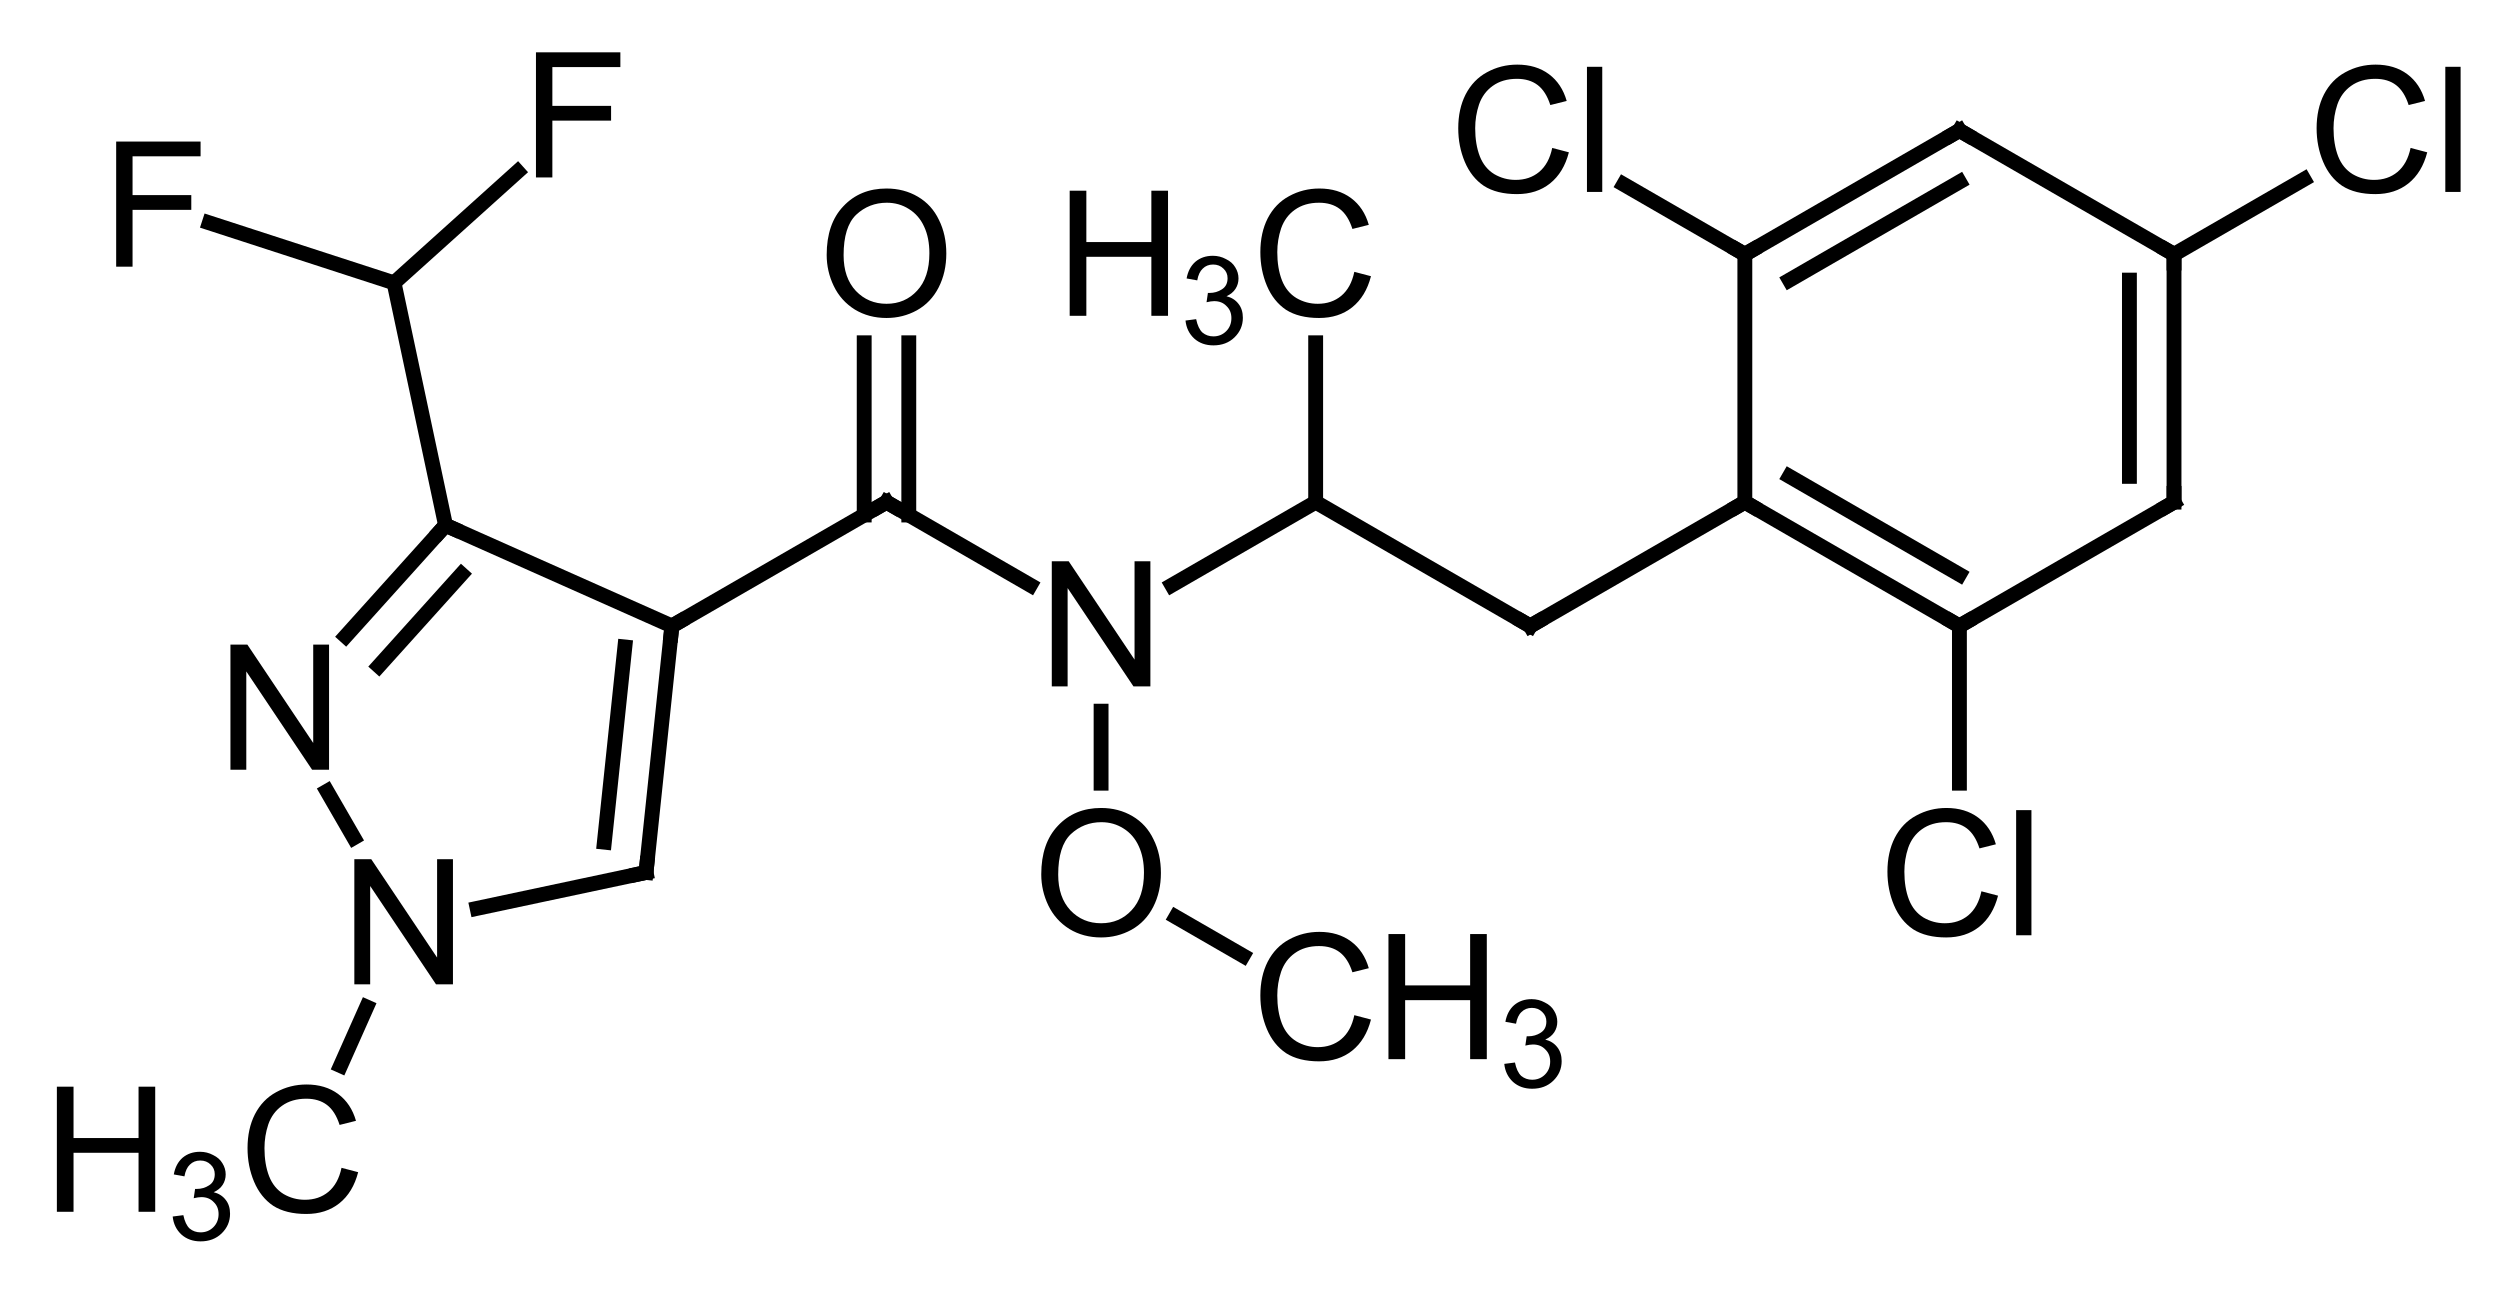 <?xml version="1.0"?>
<!DOCTYPE svg PUBLIC '-//W3C//DTD SVG 1.0//EN'
          'http://www.w3.org/TR/2001/REC-SVG-20010904/DTD/svg10.dtd'>
<svg style="fill-opacity:1; color-rendering:auto; color-interpolation:auto; text-rendering:auto; stroke:black; stroke-linecap:square; stroke-miterlimit:10; shape-rendering:auto; stroke-opacity:1; fill:black; stroke-dasharray:none; font-weight:normal; stroke-width:1; font-family:'Dialog'; font-style:normal; stroke-linejoin:miter; font-size:12px; stroke-dashoffset:0; image-rendering:auto;" xmlns="http://www.w3.org/2000/svg" width="143" viewBox="0 0 143.0 74.0" xmlns:xlink="http://www.w3.org/1999/xlink" height="74"
><!--Generated in ChemDoodle 12.8.2: PD94bWwgdmVyc2lvbj0iMS4wIiBlbmNvZGluZz0iVVRGLTgiIHN0YW5kYWxvbmU9Im5vIj8+DQo8ZCBmPSJzOmljeG1sIiBpZD0iMSIgbXY9InM6My4zLjAiIHA9InM6Q2hlbURvb2RsZSIgcGM9Imk6MSIgcHI9Imk6MSIgdj0iczoxMi44LjIiPg0KICAgIDxwIGIxMD0iYjp0cnVlIiBiMTA1PSJiOnRydWUiIGIxMDY9ImI6ZmFsc2UiIGIxMDc9ImI6ZmFsc2UiIGIxMDk9ImI6ZmFsc2UiIGIxMTA9ImI6ZmFsc2UiIGIxMTE9ImI6dHJ1ZSIgYjExMj0iYjp0cnVlIiBiMTE0PSJiOnRydWUiIGIxMTU9ImI6ZmFsc2UiIGIxMTY9ImI6dHJ1ZSIgYjExOD0iYjp0cnVlIiBiMTIxPSJiOnRydWUiIGIxMjk9ImI6ZmFsc2UiIGIxMzE9ImI6ZmFsc2UiIGIxMzI9ImI6ZmFsc2UiIGIxMzM9ImI6dHJ1ZSIgYjE0NT0iYjpmYWxzZSIgYjE0Nj0iYjp0cnVlIiBiMTQ3PSJiOmZhbHNlIiBiMTUyPSJiOmZhbHNlIiBiMTU1PSJiOnRydWUiIGIxNjY9ImI6dHJ1ZSIgYjE2Nz0iYjp0cnVlIiBiMTcwPSJiOmZhbHNlIiBiMTcxPSJiOnRydWUiIGIxNzM9ImI6dHJ1ZSIgYjE3OT0iYjp0cnVlIiBiMjAxPSJiOmZhbHNlIiBiMjE2PSJiOnRydWUiIGIyMjY9ImI6dHJ1ZSIgYjIyNz0iYjpmYWxzZSIgYjIzPSJiOnRydWUiIGIyND0iYjp0cnVlIiBiMjQ1PSJiOnRydWUiIGIyNDY9ImI6dHJ1ZSIgYjI0Nz0iYjpmYWxzZSIgYjI0OD0iYjpmYWxzZSIgYjI1NT0iYjpmYWxzZSIgYjI1Nj0iYjp0cnVlIiBiMzA5PSJiOmZhbHNlIiBiMzEwPSJiOmZhbHNlIiBiMzExPSJiOmZhbHNlIiBiMzU9ImI6ZmFsc2UiIGI0MD0iYjpmYWxzZSIgYjQyPSJiOmZhbHNlIiBiOTA9ImI6ZmFsc2UiIGI5Mz0iYjp0cnVlIiBjMTA9ImM6MTI4LDEyOCwxMjgiIGMxMT0iYzoxMjgsMCwwIiBjMTI9ImM6MCwwLDAiIGMxND0iYzoxMjgsMTI4LDEyOCIgYzE5PSJjOjAsMCwwIiBjMj0iYzowLDAsMCIgYzM9ImM6MCwwLDAiIGM0PSJjOjEyOCwxMjgsMTI4IiBjNT0iYzoyNTUsMjU1LDI1NSIgYzY9ImM6MCwwLDAiIGM3PSJjOjI1NSwyNTUsMjU1IiBjOD0iYzowLDAsMCIgYzk9ImM6MCwwLDAiIGYxPSJmOjIwLjAiIGYxMD0iZjoxMC4wIiBmMTE9ImY6MC41MjM1OTg4IiBmMTI9ImY6NS4wIiBmMTM9ImY6My4wIiBmMTQ9ImY6MS4yIiBmMTU9ImY6MC4wIiBmMTY9ImY6Ni4wIiBmMTc9ImY6Mi4wIiBmMTg9ImY6NC4wIiBmMTk9ImY6MC4xMDQ3MTk3NiIgZjI9ImY6MS4wIiBmMjE9ImY6Mi4wIiBmMjI9ImY6My4wIiBmMjM9ImY6MC4wIiBmMjQ9ImY6MTAuMCIgZjI1PSJmOjEuMCIgZjI4PSJmOjEuMCIgZjI5PSJmOjEuMCIgZjM9ImY6MC41IiBmMzA9ImY6MC4zIiBmMzE9ImY6MC4zIiBmMzI9ImY6MC4zIiBmMzM9ImY6MC4zIiBmMzQ9ImY6Ni4wIiBmMzU9ImY6NS40OTc3ODc1IiBmMzY9ImY6MC43IiBmMzc9ImY6MS4wIiBmMzg9ImY6My4wIiBmMzk9ImY6MS4yIiBmND0iZjo1LjAiIGY0MD0iZjowLjAiIGY0MT0iZjoxLjAiIGY0Mj0iZjoxMC4wIiBmNDM9ImY6MTAuMCIgZjQ0PSJmOjAuNTIzNTk4OCIgZjQ1PSJmOjUuMCIgZjQ2PSJmOjEuMCIgZjQ3PSJmOjMuMCIgZjQ4PSJmOjEuMiIgZjQ5PSJmOjAuMCIgZjU9ImY6MC4xNSIgZjUxPSJmOjIwLjAiIGY1Mj0iZjo1LjAiIGY1Mz0iZjoxNS4wIiBmNTQ9ImY6MC4zIiBmNTU9ImY6MS4wIiBmNTY9ImY6MC41IiBmNTc9ImY6MS4wIiBmNTg9ImY6NS4wIiBmNTk9ImY6NC4wIiBmNj0iZjoxLjA0NzE5NzYiIGY2MT0iZjoyLjAiIGY2Mj0iZjoxMC4wIiBmNjM9ImY6MS4wIiBmNjU9ImY6NS4wIiBmNjY9ImY6NC4wIiBmNjc9ImY6MjAuMCIgZjY4PSJmOjAuNCIgZjY5PSJmOjMuMCIgZjc9ImY6MS41IiBmNzA9ImY6MTIuMCIgZjcxPSJmOjEwLjAiIGY3Mj0iZjowLjMiIGY5PSJmOjAuNyIgaTE2PSJpOjAiIGkxNz0iaTowIiBpMj0iaTo3OTIiIGkyMj0iaToyIiBpMjY9Imk6MSIgaTM9Imk6NjEyIiBpMzM9Imk6MCIgaTM3PSJpOjAiIGk0PSJpOjM2IiBpNDA9Imk6MSIgaTQzPSJpOjEiIGk0ND0iaTowIiBpNDU9Imk6MCIgaTU9Imk6MzYiIGk2PSJpOjM2IiBpNz0iaTozNiIgaTg9Imk6NiIgaWQ9IjIiIHMyMD0iczpCYXNpYyIgczIyPSJzOkFuZ3N0cm9tIiB0MT0idDpBcmlhbCwwLDE0IiB0Mj0idDpUaW1lcyBOZXcgUm9tYW4sMCwxMiIgdDM9InQ6QXJpYWwsMSwxMCIvPg0KICAgIDxhbiBhPSJzOm51bGwiIGNpPSJzOm51bGwiIGNuPSJzOm51bGwiIGNzPSJzOm51bGwiIGQ9InM6bnVsbCIgaWQ9IjMiIGs9InM6bnVsbCIgdD0iczpudWxsIi8+DQogICAgPGN0IGlkPSI0Ii8+DQogICAgPGZ0IGlkPSI1Ij4NCiAgICAgICAgPF9mIHZhbHVlPSJBcmlhbCIvPg0KICAgIDwvZnQ+DQogICAgPGEgYXQyPSJiOmZhbHNlIiBhdDM9ImQ6MC4wIiBhdDQ9Imk6MCIgY28xPSJiOmZhbHNlIiBmMjE9ImY6MS40MTczMTI2IiBpZD0iNiIgbD0iczpPIiBwPSJwMzoxMjMuOTgxOTk1LDI3Ny45ODE3NSwwLjAiIHQxPSJ0OkFyaWFsLDAsMTAiLz4NCiAgICA8YSBhdDI9ImI6ZmFsc2UiIGF0Mz0iZDowLjAiIGF0ND0iaTowIiBjbzE9ImI6ZmFsc2UiIGYyMT0iZjoxLjQxNzMxMjYiIGlkPSI3IiBsPSJzOkNIMyIgcD0icDM6MTM2LjI1NjM1LDI4NS4wNjgzNiwwLjAiIHQxPSJ0OkFyaWFsLDAsMTAiLz4NCiAgICA8YSBhdDI9ImI6ZmFsc2UiIGF0Mz0iZDowLjAiIGF0ND0iaTowIiBjbzE9ImI6ZmFsc2UiIGYyMT0iZjoxLjQxNzMxMjYiIGlkPSI4IiBsPSJzOk4iIHA9InAzOjEyMy45ODE5OTUsMjYzLjgwODUzLDAuMCIgdDE9InQ6QXJpYWwsMCwxMCIvPg0KICAgIDxhIGF0Mj0iYjpmYWxzZSIgYXQzPSJkOjAuMCIgYXQ0PSJpOjAiIGNvMT0iYjpmYWxzZSIgZjIxPSJmOjEuNDE3MzEyNiIgaWQ9IjkiIGw9InM6QyIgcD0icDM6MTExLjcwNzY0LDI1Ni43MjE5MiwwLjAiIHQxPSJ0OkFyaWFsLDAsMTAiLz4NCiAgICA8YSBhdDI9ImI6ZmFsc2UiIGF0Mz0iZDowLjAiIGF0ND0iaTowIiBjbzE9ImI6ZmFsc2UiIGYyMT0iZjoxLjQxNzMxMjYiIGlkPSIxMCIgbD0iczpDIiBwPSJwMzoxMzYuMjU2MzUsMjU2LjcyMTkyLDAuMCIgdDE9InQ6QXJpYWwsMCwxMCIvPg0KICAgIDxhIGF0Mj0iYjpmYWxzZSIgYXQzPSJkOjAuMCIgYXQ0PSJpOjAiIGNvMT0iYjpmYWxzZSIgZjIxPSJmOjEuNDE3MzEyNiIgaWQ9IjExIiBsPSJzOkMiIHA9InAzOjk5LjQzMzI2LDI2My44MDg1MywwLjAiIHQxPSJ0OkFyaWFsLDAsMTAiLz4NCiAgICA8YSBhdDI9ImI6ZmFsc2UiIGF0Mz0iZDowLjAiIGF0ND0iaTowIiBjbzE9ImI6ZmFsc2UiIGYyMT0iZjoxLjQxNzMxMjYiIGlkPSIxMiIgbD0iczpPIiBwPSJwMzoxMTEuNzA3NjQsMjQyLjU0ODcsMC4wIiB0MT0idDpBcmlhbCwwLDEwIi8+DQogICAgPGEgYXQyPSJiOmZhbHNlIiBhdDM9ImQ6MC4wIiBhdDQ9Imk6NCIgY28xPSJiOmZhbHNlIiBmMjE9ImY6MS40MTczMTI2IiBpZD0iMTMiIGw9InM6Q0gzIiBwPSJwMzoxMzYuMjU2MzUsMjQyLjU0ODcsMC4wIiB0MT0idDpBcmlhbCwwLDEwIi8+DQogICAgPGEgYXQyPSJiOmZhbHNlIiBhdDM9ImQ6MC4wIiBhdDQ9Imk6MCIgY28xPSJiOmZhbHNlIiBmMjE9ImY6MS40MTczMTI2IiBpZD0iMTQiIGw9InM6QyIgcD0icDM6MTQ4LjUzMDczLDI2My44MDg1MywwLjAiIHQxPSJ0OkFyaWFsLDAsMTAiLz4NCiAgICA8YSBhdDI9ImI6ZmFsc2UiIGF0Mz0iZDowLjAiIGF0ND0iaTowIiBjbzE9ImI6ZmFsc2UiIGYyMT0iZjoxLjQxNzMxMjYiIGlkPSIxNSIgbD0iczpDIiBwPSJwMzo4Ni40ODUzNSwyNTguMDQzNzYsMC4wIiB0MT0idDpBcmlhbCwwLDEwIi8+DQogICAgPGEgYXQyPSJiOmZhbHNlIiBhdDM9ImQ6MC4wIiBhdDQ9Imk6MCIgY28xPSJiOmZhbHNlIiBmMjE9ImY6MS40MTczMTI2IiBpZD0iMTYiIGw9InM6QyIgcD0icDM6OTcuOTUxNzUsMjc3LjkwNDEsMC4wIiB0MT0idDpBcmlhbCwwLDEwIi8+DQogICAgPGEgYXQyPSJiOmZhbHNlIiBhdDM9ImQ6MC4wIiBhdDQ9Imk6MCIgY28xPSJiOmZhbHNlIiBmMjE9ImY6MS40MTczMTI2IiBpZD0iMTciIGw9InM6QyIgcD0icDM6MTYwLjgwNTExLDI1Ni43MjE5MiwwLjAiIHQxPSJ0OkFyaWFsLDAsMTAiLz4NCiAgICA8YSBhdDI9ImI6ZmFsc2UiIGF0Mz0iZDowLjAiIGF0ND0iaTowIiBjbzE9ImI6ZmFsc2UiIGYyMT0iZjoxLjQxNzMxMjYiIGlkPSIxOCIgbD0iczpDIiBwPSJwMzo4My41Mzg1NzQsMjQ0LjE4MDI3LDAuMCIgdDE9InQ6QXJpYWwsMCwxMCIvPg0KICAgIDxhIGF0Mj0iYjpmYWxzZSIgYXQzPSJkOjAuMCIgYXQ0PSJpOjAiIGNvMT0iYjpmYWxzZSIgZjIxPSJmOjEuNDE3MzEyNiIgaWQ9IjE5IiBsPSJzOk4iIHA9InAzOjc3LjAwMTYzLDI2OC41NzY1NCwwLjAiIHQxPSJ0OkFyaWFsLDAsMTAiLz4NCiAgICA8YSBhdDI9ImI6ZmFsc2UiIGF0Mz0iZDowLjAiIGF0ND0iaTowIiBjbzE9ImI6ZmFsc2UiIGYyMT0iZjoxLjQxNzMxMjYiIGlkPSIyMCIgbD0iczpOIiBwPSJwMzo4NC4wODgyNiwyODAuODUwOSwwLjAiIHQxPSJ0OkFyaWFsLDAsMTAiLz4NCiAgICA8YSBhdDI9ImI6ZmFsc2UiIGF0Mz0iZDowLjAiIGF0ND0iaTowIiBjbzE9ImI6ZmFsc2UiIGYyMT0iZjoxLjQxNzMxMjYiIGlkPSIyMSIgbD0iczpDIiBwPSJwMzoxNzMuMDc5NDcsMjYzLjgwODUzLDAuMCIgdDE9InQ6QXJpYWwsMCwxMCIvPg0KICAgIDxhIGF0Mj0iYjpmYWxzZSIgYXQzPSJkOjAuMCIgYXQ0PSJpOjAiIGNvMT0iYjpmYWxzZSIgZjIxPSJmOjEuNDE3MzEyNiIgaWQ9IjIyIiBsPSJzOkMiIHA9InAzOjE2MC44MDUxMSwyNDIuNTQ4NywwLjAiIHQxPSJ0OkFyaWFsLDAsMTAiLz4NCiAgICA8YSBhdDI9ImI6ZmFsc2UiIGF0Mz0iZDowLjAiIGF0ND0iaTowIiBjbzE9ImI6ZmFsc2UiIGYyMT0iZjoxLjQxNzMxMjYiIGlkPSIyMyIgbD0iczpGIiBwPSJwMzo3MC4wNTkwNywyMzkuODAwNSwwLjAiIHQxPSJ0OkFyaWFsLDAsMTAiLz4NCiAgICA8YSBhdDI9ImI6ZmFsc2UiIGF0Mz0iZDowLjAiIGF0ND0iaTowIiBjbzE9ImI6ZmFsc2UiIGYyMT0iZjoxLjQxNzMxMjYiIGlkPSIyNCIgbD0iczpGIiBwPSJwMzo5NC4wNzEzNSwyMzQuNjk2NTMsMC4wIiB0MT0idDpBcmlhbCwwLDEwIi8+DQogICAgPGEgYXQyPSJiOmZhbHNlIiBhdDM9ImQ6MC4wIiBhdDQ9Imk6MCIgY28xPSJiOmZhbHNlIiBmMjE9ImY6MS40MTczMTI2IiBpZD0iMjUiIGw9InM6Q0gzIiBwPSJwMzo3OC4zMjM0NywyOTMuNzk4NzcsMC4wIiB0MT0idDpBcmlhbCwwLDEwIi8+DQogICAgPGEgYXQyPSJiOmZhbHNlIiBhdDM9ImQ6MC4wIiBhdDQ9Imk6MCIgY28xPSJiOmZhbHNlIiBmMjE9ImY6MS40MTczMTI2IiBpZD0iMjYiIGw9InM6QyIgcD0icDM6MTg1LjM1MzgyLDI1Ni43MjE5MiwwLjAiIHQxPSJ0OkFyaWFsLDAsMTAiLz4NCiAgICA8YSBhdDI9ImI6ZmFsc2UiIGF0Mz0iZDowLjAiIGF0ND0iaTowIiBjbzE9ImI6ZmFsc2UiIGYyMT0iZjoxLjQxNzMxMjYiIGlkPSIyNyIgbD0iczpDbCIgcD0icDM6MTczLjA3OTQ3LDI3Ny45ODE3NSwwLjAiIHQxPSJ0OkFyaWFsLDAsMTAiLz4NCiAgICA8YSBhdDI9ImI6ZmFsc2UiIGF0Mz0iZDowLjAiIGF0ND0iaTowIiBjbzE9ImI6ZmFsc2UiIGYyMT0iZjoxLjQxNzMxMjYiIGlkPSIyOCIgbD0iczpDIiBwPSJwMzoxNzMuMDc5NDcsMjM1LjQ2MjEsMC4wIiB0MT0idDpBcmlhbCwwLDEwIi8+DQogICAgPGEgYXQyPSJiOmZhbHNlIiBhdDM9ImQ6MC4wIiBhdDQ9Imk6MCIgY28xPSJiOmZhbHNlIiBmMjE9ImY6MS40MTczMTI2IiBpZD0iMjkiIGw9InM6Q2wiIHA9InAzOjE0OC41MzA3MywyMzUuNDYyMSwwLjAiIHQxPSJ0OkFyaWFsLDAsMTAiLz4NCiAgICA8YSBhdDI9ImI6ZmFsc2UiIGF0Mz0iZDowLjAiIGF0ND0iaTowIiBjbzE9ImI6ZmFsc2UiIGYyMT0iZjoxLjQxNzMxMjYiIGlkPSIzMCIgbD0iczpDIiBwPSJwMzoxODUuMzUzODIsMjQyLjU0ODcsMC4wIiB0MT0idDpBcmlhbCwwLDEwIi8+DQogICAgPGEgYXQyPSJiOmZhbHNlIiBhdDM9ImQ6MC4wIiBhdDQ9Imk6MCIgY28xPSJiOmZhbHNlIiBmMjE9ImY6MS40MTczMTI2IiBpZD0iMzEiIGw9InM6Q2wiIHA9InAzOjE5Ny42MjgxNywyMzUuNDYyMSwwLjAiIHQxPSJ0OkFyaWFsLDAsMTAiLz4NCiAgICA8YiBhMT0iaTo2IiBhMj0iaTo3IiBiMjQ9ImI6ZmFsc2UiIGJvMj0iYjpmYWxzZSIgYm8zPSJpOjIiIGNvMT0iYjpmYWxzZSIgZjEyPSJmOjIuMjY3NzE1NSIgZjEzPSJmOjEuOTg0MjM3NyIgZjE0PSJmOjEuMCIgZjE2PSJmOjMuNDAxNTczMiIgZjI9ImY6MC44NTAzODc2IiBmMjI9ImY6MS40MTczMTI2IiBmNT0iZjowLjE4IiBmNTg9ImY6Mi4yNjc3MTU1IiBpZD0iMzIiIHQ9InM6U2luZ2xlIiB0MT0idDpBcmlhbCwwLDEwIiB6bz0iczoxNyIvPg0KICAgIDxiIGExPSJpOjgiIGEyPSJpOjYiIGIyND0iYjpmYWxzZSIgYm8yPSJiOmZhbHNlIiBibzM9Imk6MiIgY28xPSJiOmZhbHNlIiBmMTI9ImY6Mi4yNjc3MTU1IiBmMTM9ImY6MS45ODQyMzc3IiBmMTQ9ImY6MS4wIiBmMTY9ImY6My40MDE1NzMyIiBmMj0iZjowLjg1MDM4NzYiIGYyMj0iZjoxLjQxNzMxMjYiIGY1PSJmOjAuMTgiIGY1OD0iZjoyLjI2NzcxNTUiIGlkPSIzMyIgdD0iczpTaW5nbGUiIHQxPSJ0OkFyaWFsLDAsMTAiIHpvPSJzOjAiLz4NCiAgICA8YiBhMT0iaTo5IiBhMj0iaTo4IiBiMjQ9ImI6ZmFsc2UiIGJvMj0iYjpmYWxzZSIgYm8zPSJpOjIiIGNvMT0iYjpmYWxzZSIgZjEyPSJmOjIuMjY3NzE1NSIgZjEzPSJmOjEuOTg0MjM3NyIgZjE0PSJmOjEuMCIgZjE2PSJmOjMuNDAxNTczMiIgZjI9ImY6MC44NTAzODc2IiBmMjI9ImY6MS40MTczMTI2IiBmNT0iZjowLjE4IiBmNTg9ImY6Mi4yNjc3MTU1IiBpZD0iMzQiIHQ9InM6U2luZ2xlIiB0MT0idDpBcmlhbCwwLDEwIiB6bz0iczoxNSIvPg0KICAgIDxiIGExPSJpOjgiIGEyPSJpOjEwIiBiMjQ9ImI6ZmFsc2UiIGJvMj0iYjpmYWxzZSIgYm8zPSJpOjIiIGNvMT0iYjpmYWxzZSIgZjEyPSJmOjIuMjY3NzE1NSIgZjEzPSJmOjEuOTg0MjM3NyIgZjE0PSJmOjEuMCIgZjE2PSJmOjMuNDAxNTczMiIgZjI9ImY6MC44NTAzODc2IiBmMjI9ImY6MS40MTczMTI2IiBmNT0iZjowLjE4IiBmNTg9ImY6Mi4yNjc3MTU1IiBpZD0iMzUiIHQ9InM6U2luZ2xlIiB0MT0idDpBcmlhbCwwLDEwIiB6bz0iczoxIi8+DQogICAgPGIgYTE9Imk6MTEiIGEyPSJpOjkiIGIyND0iYjpmYWxzZSIgYm8yPSJiOmZhbHNlIiBibzM9Imk6MiIgY28xPSJiOmZhbHNlIiBmMTI9ImY6Mi4yNjc3MTU1IiBmMTM9ImY6MS45ODQyMzc3IiBmMTQ9ImY6MS4wIiBmMTY9ImY6My40MDE1NzMyIiBmMj0iZjowLjg1MDM4NzYiIGYyMj0iZjoxLjQxNzMxMjYiIGY1PSJmOjAuMTgiIGY1OD0iZjoyLjI2NzcxNTUiIGlkPSIzNiIgdD0iczpTaW5nbGUiIHQxPSJ0OkFyaWFsLDAsMTAiIHpvPSJzOjE0Ii8+DQogICAgPGIgYTE9Imk6OSIgYTI9Imk6MTIiIGIyND0iYjpmYWxzZSIgYm8yPSJiOmZhbHNlIiBibzM9Imk6MiIgY28xPSJiOmZhbHNlIiBmMTI9ImY6Mi4yNjc3MTU1IiBmMTM9ImY6MS45ODQyMzc3IiBmMTQ9ImY6MS4wIiBmMTY9ImY6My40MDE1NzMyIiBmMj0iZjowLjg1MDM4NzYiIGYyMj0iZjoxLjQxNzMxMjYiIGY1PSJmOjAuMTgiIGY1OD0iZjoyLjI2NzcxNTUiIGlkPSIzNyIgdD0iczpEb3VibGUiIHQxPSJ0OkFyaWFsLDAsMTAiIHpvPSJzOjE2Ii8+DQogICAgPGIgYTE9Imk6MTAiIGEyPSJpOjEzIiBiMjQ9ImI6ZmFsc2UiIGJvMj0iYjpmYWxzZSIgYm8zPSJpOjIiIGNvMT0iYjpmYWxzZSIgZjEyPSJmOjIuMjY3NzE1NSIgZjEzPSJmOjEuOTg0MjM3NyIgZjE0PSJmOjEuMCIgZjE2PSJmOjMuNDAxNTczMiIgZjI9ImY6MC44NTAzODc2IiBmMjI9ImY6MS40MTczMTI2IiBmNT0iZjowLjE4IiBmNTg9ImY6Mi4yNjc3MTU1IiBpZD0iMzgiIHQ9InM6U2luZ2xlIiB0MT0idDpBcmlhbCwwLDEwIiB6bz0iczoyIi8+DQogICAgPGIgYTE9Imk6MTAiIGEyPSJpOjE0IiBiMjQ9ImI6ZmFsc2UiIGJvMj0iYjpmYWxzZSIgYm8zPSJpOjIiIGNvMT0iYjpmYWxzZSIgZjEyPSJmOjIuMjY3NzE1NSIgZjEzPSJmOjEuOTg0MjM3NyIgZjE0PSJmOjEuMCIgZjE2PSJmOjMuNDAxNTczMiIgZjI9ImY6MC44NTAzODc2IiBmMjI9ImY6MS40MTczMTI2IiBmNT0iZjowLjE4IiBmNTg9ImY6Mi4yNjc3MTU1IiBpZD0iMzkiIHQ9InM6U2luZ2xlIiB0MT0idDpBcmlhbCwwLDEwIiB6bz0iczoxMyIvPg0KICAgIDxiIGExPSJpOjExIiBhMj0iaToxNSIgYjI0PSJiOmZhbHNlIiBibzI9ImI6ZmFsc2UiIGJvMz0iaToyIiBjbzE9ImI6ZmFsc2UiIGYxMj0iZjoyLjI2NzcxNTUiIGYxMz0iZjoxLjk4NDIzNzciIGYxND0iZjoxLjAiIGYxNj0iZjozLjQwMTU3MzIiIGYyPSJmOjAuODUwMzg3NiIgZjIyPSJmOjEuNDE3MzEyNiIgZjU9ImY6MC4xOCIgZjU4PSJmOjIuMjY3NzE1NSIgaWQ9IjQwIiB0PSJzOlNpbmdsZSIgdDE9InQ6QXJpYWwsMCwxMCIgem89InM6MTgiLz4NCiAgICA8YiBhMT0iaToxNiIgYTI9Imk6MTEiIGIyND0iYjpmYWxzZSIgYm8yPSJiOmZhbHNlIiBibzM9Imk6MiIgY28xPSJiOmZhbHNlIiBmMTI9ImY6Mi4yNjc3MTU1IiBmMTM9ImY6MS45ODQyMzc3IiBmMTQ9ImY6MS4wIiBmMTY9ImY6My40MDE1NzMyIiBmMj0iZjowLjg1MDM4NzYiIGYyMj0iZjoxLjQxNzMxMjYiIGY1PSJmOjAuMTgiIGY1OD0iZjoyLjI2NzcxNTUiIGlkPSI0MSIgdD0iczpEb3VibGUiIHQxPSJ0OkFyaWFsLDAsMTAiIHpvPSJzOjIyIi8+DQogICAgPGIgYTE9Imk6MTQiIGEyPSJpOjE3IiBiMjQ9ImI6ZmFsc2UiIGJvMj0iYjpmYWxzZSIgYm8zPSJpOjIiIGNvMT0iYjpmYWxzZSIgZjEyPSJmOjIuMjY3NzE1NSIgZjEzPSJmOjEuOTg0MjM3NyIgZjE0PSJmOjEuMCIgZjE2PSJmOjMuNDAxNTczMiIgZjI9ImY6MC44NTAzODc2IiBmMjI9ImY6MS40MTczMTI2IiBmNT0iZjowLjE4IiBmNTg9ImY6Mi4yNjc3MTU1IiBpZD0iNDIiIHQ9InM6U2luZ2xlIiB0MT0idDpBcmlhbCwwLDEwIiB6bz0iczozIi8+DQogICAgPGIgYTE9Imk6MTUiIGEyPSJpOjE4IiBiMjQ9ImI6ZmFsc2UiIGJvMj0iYjpmYWxzZSIgYm8zPSJpOjIiIGNvMT0iYjpmYWxzZSIgZjEyPSJmOjIuMjY3NzE1NSIgZjEzPSJmOjEuOTg0MjM3NyIgZjE0PSJmOjEuMCIgZjE2PSJmOjMuNDAxNTczMiIgZjI9ImY6MC44NTAzODc2IiBmMjI9ImY6MS40MTczMTI2IiBmNT0iZjowLjE4IiBmNTg9ImY6Mi4yNjc3MTU1IiBpZD0iNDMiIHQ9InM6U2luZ2xlIiB0MT0idDpBcmlhbCwwLDEwIiB6bz0iczoyMyIvPg0KICAgIDxiIGExPSJpOjE1IiBhMj0iaToxOSIgYjI0PSJiOmZhbHNlIiBibzI9ImI6ZmFsc2UiIGJvMz0iaToyIiBjbzE9ImI6ZmFsc2UiIGYxMj0iZjoyLjI2NzcxNTUiIGYxMz0iZjoxLjk4NDIzNzciIGYxND0iZjoxLjAiIGYxNj0iZjozLjQwMTU3MzIiIGYyPSJmOjAuODUwMzg3NiIgZjIyPSJmOjEuNDE3MzEyNiIgZjU9ImY6MC4xOCIgZjU4PSJmOjIuMjY3NzE1NSIgaWQ9IjQ0IiB0PSJzOkRvdWJsZSIgdDE9InQ6QXJpYWwsMCwxMCIgem89InM6MTkiLz4NCiAgICA8YiBhMT0iaToyMCIgYTI9Imk6MTYiIGIyND0iYjpmYWxzZSIgYm8yPSJiOmZhbHNlIiBibzM9Imk6MiIgY28xPSJiOmZhbHNlIiBmMTI9ImY6Mi4yNjc3MTU1IiBmMTM9ImY6MS45ODQyMzc3IiBmMTQ9ImY6MS4wIiBmMTY9ImY6My40MDE1NzMyIiBmMj0iZjowLjg1MDM4NzYiIGYyMj0iZjoxLjQxNzMxMjYiIGY1PSJmOjAuMTgiIGY1OD0iZjoyLjI2NzcxNTUiIGlkPSI0NSIgdD0iczpTaW5nbGUiIHQxPSJ0OkFyaWFsLDAsMTAiIHpvPSJzOjIxIi8+DQogICAgPGIgYTE9Imk6MTciIGEyPSJpOjIxIiBiMjQ9ImI6ZmFsc2UiIGJvMj0iYjpmYWxzZSIgYm8zPSJpOjIiIGNvMT0iYjpmYWxzZSIgZjEyPSJmOjIuMjY3NzE1NSIgZjEzPSJmOjEuOTg0MjM3NyIgZjE0PSJmOjEuMCIgZjE2PSJmOjMuNDAxNTczMiIgZjI9ImY6MC44NTAzODc2IiBmMjI9ImY6MS40MTczMTI2IiBmNT0iZjowLjE4IiBmNTg9ImY6Mi4yNjc3MTU1IiBpZD0iNDYiIHQ9InM6RG91YmxlIiB0MT0idDpBcmlhbCwwLDEwIiB6bz0iczo3Ii8+DQogICAgPGIgYTE9Imk6MTciIGEyPSJpOjIyIiBiMjQ9ImI6ZmFsc2UiIGJvMj0iYjpmYWxzZSIgYm8zPSJpOjIiIGNvMT0iYjpmYWxzZSIgZjEyPSJmOjIuMjY3NzE1NSIgZjEzPSJmOjEuOTg0MjM3NyIgZjE0PSJmOjEuMCIgZjE2PSJmOjMuNDAxNTczMiIgZjI9ImY6MC44NTAzODc2IiBmMjI9ImY6MS40MTczMTI2IiBmNT0iZjowLjE4IiBmNTg9ImY6Mi4yNjc3MTU1IiBpZD0iNDciIHQ9InM6U2luZ2xlIiB0MT0idDpBcmlhbCwwLDEwIiB6bz0iczoxMiIvPg0KICAgIDxiIGExPSJpOjE4IiBhMj0iaToyMyIgYjI0PSJiOmZhbHNlIiBibzI9ImI6ZmFsc2UiIGJvMz0iaToyIiBjbzE9ImI6ZmFsc2UiIGYxMj0iZjoyLjI2NzcxNTUiIGYxMz0iZjoxLjk4NDIzNzciIGYxND0iZjoxLjAiIGYxNj0iZjozLjQwMTU3MzIiIGYyPSJmOjAuODUwMzg3NiIgZjIyPSJmOjEuNDE3MzEyNiIgZjU9ImY6MC4xOCIgZjU4PSJmOjIuMjY3NzE1NSIgaWQ9IjQ4IiB0PSJzOlNpbmdsZSIgdDE9InQ6QXJpYWwsMCwxMCIgem89InM6MjYiLz4NCiAgICA8YiBhMT0iaToxOCIgYTI9Imk6MjQiIGIyND0iYjpmYWxzZSIgYm8yPSJiOmZhbHNlIiBibzM9Imk6MiIgY28xPSJiOmZhbHNlIiBmMTI9ImY6Mi4yNjc3MTU1IiBmMTM9ImY6MS45ODQyMzc3IiBmMTQ9ImY6MS4wIiBmMTY9ImY6My40MDE1NzMyIiBmMj0iZjowLjg1MDM4NzYiIGYyMj0iZjoxLjQxNzMxMjYiIGY1PSJmOjAuMTgiIGY1OD0iZjoyLjI2NzcxNTUiIGlkPSI0OSIgdD0iczpTaW5nbGUiIHQxPSJ0OkFyaWFsLDAsMTAiIHpvPSJzOjI1Ii8+DQogICAgPGIgYTE9Imk6MTkiIGEyPSJpOjIwIiBiMjQ9ImI6ZmFsc2UiIGJvMj0iYjpmYWxzZSIgYm8zPSJpOjIiIGNvMT0iYjpmYWxzZSIgZjEyPSJmOjIuMjY3NzE1NSIgZjEzPSJmOjEuOTg0MjM3NyIgZjE0PSJmOjEuMCIgZjE2PSJmOjMuNDAxNTczMiIgZjI9ImY6MC44NTAzODc2IiBmMjI9ImY6MS40MTczMTI2IiBmNT0iZjowLjE4IiBmNTg9ImY6Mi4yNjc3MTU1IiBpZD0iNTAiIHQ9InM6U2luZ2xlIiB0MT0idDpBcmlhbCwwLDEwIiB6bz0iczoyMCIvPg0KICAgIDxiIGExPSJpOjIwIiBhMj0iaToyNSIgYjI0PSJiOmZhbHNlIiBibzI9ImI6ZmFsc2UiIGJvMz0iaToyIiBjbzE9ImI6ZmFsc2UiIGYxMj0iZjoyLjI2NzcxNTUiIGYxMz0iZjoxLjk4NDIzNzciIGYxND0iZjoxLjAiIGYxNj0iZjozLjQwMTU3MzIiIGYyPSJmOjAuODUwMzg3NiIgZjIyPSJmOjEuNDE3MzEyNiIgZjU9ImY6MC4xOCIgZjU4PSJmOjIuMjY3NzE1NSIgaWQ9IjUxIiB0PSJzOlNpbmdsZSIgdDE9InQ6QXJpYWwsMCwxMCIgem89InM6MjQiLz4NCiAgICA8YiBhMT0iaToyNiIgYTI9Imk6MjEiIGIyND0iYjpmYWxzZSIgYm8yPSJiOmZhbHNlIiBibzM9Imk6MiIgY28xPSJiOmZhbHNlIiBmMTI9ImY6Mi4yNjc3MTU1IiBmMTM9ImY6MS45ODQyMzc3IiBmMTQ9ImY6MS4wIiBmMTY9ImY6My40MDE1NzMyIiBmMj0iZjowLjg1MDM4NzYiIGYyMj0iZjoxLjQxNzMxMjYiIGY1PSJmOjAuMTgiIGY1OD0iZjoyLjI2NzcxNTUiIGlkPSI1MiIgdD0iczpTaW5nbGUiIHQxPSJ0OkFyaWFsLDAsMTAiIHpvPSJzOjgiLz4NCiAgICA8YiBhMT0iaToyMSIgYTI9Imk6MjciIGIyND0iYjpmYWxzZSIgYm8yPSJiOmZhbHNlIiBibzM9Imk6MiIgY28xPSJiOmZhbHNlIiBmMTI9ImY6Mi4yNjc3MTU1IiBmMTM9ImY6MS45ODQyMzc3IiBmMTQ9ImY6MS4wIiBmMTY9ImY6My40MDE1NzMyIiBmMj0iZjowLjg1MDM4NzYiIGYyMj0iZjoxLjQxNzMxMjYiIGY1PSJmOjAuMTgiIGY1OD0iZjoyLjI2NzcxNTUiIGlkPSI1MyIgdD0iczpTaW5nbGUiIHQxPSJ0OkFyaWFsLDAsMTAiIHpvPSJzOjYiLz4NCiAgICA8YiBhMT0iaToyMiIgYTI9Imk6MjgiIGIyND0iYjpmYWxzZSIgYm8yPSJiOmZhbHNlIiBibzM9Imk6MiIgY28xPSJiOmZhbHNlIiBmMTI9ImY6Mi4yNjc3MTU1IiBmMTM9ImY6MS45ODQyMzc3IiBmMTQ9ImY6MS4wIiBmMTY9ImY6My40MDE1NzMyIiBmMj0iZjowLjg1MDM4NzYiIGYyMj0iZjoxLjQxNzMxMjYiIGY1PSJmOjAuMTgiIGY1OD0iZjoyLjI2NzcxNTUiIGlkPSI1NCIgdD0iczpEb3VibGUiIHQxPSJ0OkFyaWFsLDAsMTAiIHpvPSJzOjExIi8+DQogICAgPGIgYTE9Imk6MjIiIGEyPSJpOjI5IiBiMjQ9ImI6ZmFsc2UiIGJvMj0iYjpmYWxzZSIgYm8zPSJpOjIiIGNvMT0iYjpmYWxzZSIgZjEyPSJmOjIuMjY3NzE1NSIgZjEzPSJmOjEuOTg0MjM3NyIgZjE0PSJmOjEuMCIgZjE2PSJmOjMuNDAxNTczMiIgZjI9ImY6MC44NTAzODc2IiBmMjI9ImY6MS40MTczMTI2IiBmNT0iZjowLjE4IiBmNTg9ImY6Mi4yNjc3MTU1IiBpZD0iNTUiIHQ9InM6U2luZ2xlIiB0MT0idDpBcmlhbCwwLDEwIiB6bz0iczo0Ii8+DQogICAgPGIgYTE9Imk6MzAiIGEyPSJpOjI2IiBiMjQ9ImI6ZmFsc2UiIGJvMj0iYjpmYWxzZSIgYm8zPSJpOjIiIGNvMT0iYjpmYWxzZSIgZjEyPSJmOjIuMjY3NzE1NSIgZjEzPSJmOjEuOTg0MjM3NyIgZjE0PSJmOjEuMCIgZjE2PSJmOjMuNDAxNTczMiIgZjI9ImY6MC44NTAzODc2IiBmMjI9ImY6MS40MTczMTI2IiBmNT0iZjowLjE4IiBmNTg9ImY6Mi4yNjc3MTU1IiBpZD0iNTYiIHQ9InM6RG91YmxlIiB0MT0idDpBcmlhbCwwLDEwIiB6bz0iczo5Ii8+DQogICAgPGIgYTE9Imk6MjgiIGEyPSJpOjMwIiBiMjQ9ImI6ZmFsc2UiIGJvMj0iYjpmYWxzZSIgYm8zPSJpOjIiIGNvMT0iYjpmYWxzZSIgZjEyPSJmOjIuMjY3NzE1NSIgZjEzPSJmOjEuOTg0MjM3NyIgZjE0PSJmOjEuMCIgZjE2PSJmOjMuNDAxNTczMiIgZjI9ImY6MC44NTAzODc2IiBmMjI9ImY6MS40MTczMTI2IiBmNT0iZjowLjE4IiBmNTg9ImY6Mi4yNjc3MTU1IiBpZD0iNTciIHQ9InM6U2luZ2xlIiB0MT0idDpBcmlhbCwwLDEwIiB6bz0iczoxMCIvPg0KICAgIDxiIGExPSJpOjMwIiBhMj0iaTozMSIgYjI0PSJiOmZhbHNlIiBibzI9ImI6ZmFsc2UiIGJvMz0iaToyIiBjbzE9ImI6ZmFsc2UiIGYxMj0iZjoyLjI2NzcxNTUiIGYxMz0iZjoxLjk4NDIzNzciIGYxND0iZjoxLjAiIGYxNj0iZjozLjQwMTU3MzIiIGYyPSJmOjAuODUwMzg3NiIgZjIyPSJmOjEuNDE3MzEyNiIgZjU9ImY6MC4xOCIgZjU4PSJmOjIuMjY3NzE1NSIgaWQ9IjU4IiB0PSJzOlNpbmdsZSIgdDE9InQ6QXJpYWwsMCwxMCIgem89InM6NSIvPg0KPC9kPg0K--><defs id="genericDefs"
  /><g
  ><g transform="translate(-61,-228)" style="stroke-linecap:butt; text-rendering:geometricPrecision; color-rendering:optimizeQuality; image-rendering:optimizeQuality; color-interpolation:linearRGB; stroke-width:0.85;"
    ><line y2="272.799" style="fill:none;" x1="123.982" x2="123.982" y1="268.679"
      /><line y2="256.722" style="fill:none;" x1="128.03" x2="136.256" y1="261.472"
      /><line y2="247.607" style="fill:none;" x1="136.256" x2="136.256" y1="256.722"
      /><line y2="256.722" style="fill:none;" x1="148.531" x2="160.805" y1="263.808"
      /><line y2="238.549" style="fill:none;" x1="160.805" x2="153.877" y1="242.549"
      /><line y2="238.261" style="fill:none;" x1="185.354" x2="192.781" y1="242.549"
      /><line y2="272.799" style="fill:none;" x1="173.079" x2="173.079" y1="263.808"
      /><line y2="263.808" style="fill:none;" x1="160.805" x2="173.079" y1="256.722"
      /><line y2="260.863" style="fill:none;" x1="163.356" x2="173.079" y1="255.249"
      /><line y2="263.808" style="fill:none;" x1="185.354" x2="173.079" y1="256.722"
      /><line y2="256.722" style="fill:none;" x1="185.354" x2="185.354" y1="242.549"
      /><line y2="255.249" style="fill:none;" x1="182.803" x2="182.803" y1="244.022"
      /><line y2="242.549" style="fill:none;" x1="173.079" x2="185.354" y1="235.462"
      /><line y2="235.462" style="fill:none;" x1="160.805" x2="173.079" y1="242.549"
      /><line y2="238.408" style="fill:none;" x1="163.356" x2="173.079" y1="244.022"
      /><line y2="242.549" style="fill:none;" x1="160.805" x2="160.805" y1="256.722"
      /><line y2="263.808" style="fill:none;" x1="136.256" x2="148.531" y1="256.722"
      /><line y2="256.722" style="fill:none;" x1="99.433" x2="111.708" y1="263.808"
      /><line y2="261.472" style="fill:none;" x1="111.708" x2="119.934" y1="256.722"
      /><line y2="247.607" style="fill:none;" x1="112.983" x2="112.983" y1="257.458"
      /><line y2="247.607" style="fill:none;" x1="110.432" x2="110.432" y1="257.458"
      /><line y2="282.668" style="fill:none;" x1="128.26" x2="132.1" y1="280.452"
      /><line y2="258.044" style="fill:none;" x1="99.433" x2="86.485" y1="263.808"
      /><line y2="264.391" style="fill:none;" x1="86.485" x2="80.77" y1="258.044"
      /><line y2="266.098" style="fill:none;" x1="87.396" x2="82.666" y1="260.845"
      /><line y2="275.92" style="fill:none;" x1="79.704" x2="81.242" y1="273.257"
      /><line y2="277.904" style="fill:none;" x1="88.295" x2="97.952" y1="279.957"
      /><line y2="263.808" style="fill:none;" x1="97.952" x2="99.433" y1="277.904"
      /><line y2="265.007" style="fill:none;" x1="95.569" x2="96.742" y1="276.173"
      /><line y2="244.18" style="fill:none;" x1="86.485" x2="83.539" y1="258.044"
      /><line y2="288.955" style="fill:none;" x1="81.974" x2="80.48" y1="285.599"
      /><line y2="237.819" style="fill:none;" x1="83.539" x2="90.604" y1="244.18"
      /><line y2="240.748" style="fill:none;" x1="83.539" x2="72.974" y1="244.18"
    /></g
    ><g transform="translate(-61,-228)" style="font-size:10px; text-rendering:geometricPrecision; color-rendering:optimizeQuality; image-rendering:optimizeQuality; font-family:'Arial'; color-interpolation:linearRGB;"
    ><path style="stroke:none;" d="M120.56 278.013 Q120.56 276.232 121.513 275.232 Q122.466 274.216 123.982 274.216 Q124.982 274.216 125.779 274.685 Q126.576 275.154 126.982 276.013 Q127.404 276.857 127.404 277.935 Q127.404 279.013 126.966 279.872 Q126.529 280.732 125.716 281.185 Q124.919 281.622 123.982 281.622 Q122.966 281.622 122.169 281.138 Q121.373 280.638 120.966 279.794 Q120.56 278.95 120.56 278.013 ZM121.529 278.029 Q121.529 279.325 122.232 280.075 Q122.935 280.81 123.982 280.81 Q125.044 280.81 125.732 280.06 Q126.435 279.31 126.435 277.919 Q126.435 277.044 126.138 276.404 Q125.841 275.747 125.263 275.388 Q124.701 275.029 123.998 275.029 Q122.982 275.029 122.248 275.716 Q121.529 276.404 121.529 278.029 Z"
      /><path style="stroke:none;" d="M121.162 267.262 L121.162 260.105 L122.13 260.105 L125.896 265.73 L125.896 260.105 L126.802 260.105 L126.802 267.262 L125.834 267.262 L122.068 261.637 L122.068 267.262 L121.162 267.262 Z"
      /><path style="stroke:none;" d="M138.467 286.068 L139.42 286.318 Q139.124 287.475 138.342 288.1 Q137.577 288.709 136.452 288.709 Q135.295 288.709 134.561 288.24 Q133.842 287.756 133.467 286.865 Q133.092 285.975 133.092 284.943 Q133.092 283.834 133.514 283.006 Q133.952 282.162 134.733 281.74 Q135.53 281.303 136.467 281.303 Q137.545 281.303 138.28 281.85 Q139.014 282.397 139.295 283.381 L138.358 283.615 Q138.108 282.834 137.639 282.475 Q137.17 282.115 136.452 282.115 Q135.624 282.115 135.061 282.522 Q134.514 282.912 134.28 283.584 Q134.061 284.24 134.061 284.943 Q134.061 285.865 134.327 286.553 Q134.592 287.225 135.155 287.568 Q135.717 287.897 136.374 287.897 Q137.17 287.897 137.717 287.443 Q138.28 286.975 138.467 286.068 Z"
      /><path style="stroke:none;" d="M140.42 288.584 L140.42 281.428 L141.374 281.428 L141.374 284.365 L145.092 284.365 L145.092 281.428 L146.045 281.428 L146.045 288.584 L145.092 288.584 L145.092 285.209 L141.374 285.209 L141.374 288.584 L140.42 288.584 Z"
      /><path style="stroke:none;" d="M147.045 288.854 L147.655 288.776 Q147.764 289.307 148.014 289.542 Q148.28 289.761 148.639 289.761 Q149.077 289.761 149.374 289.464 Q149.67 289.167 149.67 288.714 Q149.67 288.292 149.389 288.026 Q149.124 287.745 148.686 287.745 Q148.514 287.745 148.249 287.807 L148.327 287.276 Q148.389 287.276 148.42 287.276 Q148.811 287.276 149.124 287.073 Q149.452 286.87 149.452 286.432 Q149.452 286.104 149.217 285.886 Q148.983 285.651 148.624 285.651 Q148.264 285.651 148.03 285.886 Q147.795 286.104 147.717 286.557 L147.108 286.448 Q147.217 285.839 147.608 285.495 Q148.014 285.151 148.608 285.151 Q149.014 285.151 149.358 285.339 Q149.717 285.511 149.889 285.807 Q150.077 286.104 150.077 286.448 Q150.077 286.776 149.905 287.042 Q149.733 287.307 149.389 287.464 Q149.827 287.573 150.077 287.901 Q150.327 288.214 150.327 288.698 Q150.327 289.354 149.842 289.823 Q149.374 290.276 148.639 290.276 Q147.983 290.276 147.545 289.886 Q147.108 289.479 147.045 288.854 Z"
    /></g
    ><g transform="translate(-61,-228)" style="stroke-linecap:butt; font-size:7px; text-rendering:geometricPrecision; image-rendering:optimizeQuality; color-rendering:optimizeQuality; font-family:'Arial'; color-interpolation:linearRGB; stroke-width:0.85; stroke-miterlimit:5;"
    ><path style="fill:none;" d="M112.141 256.972 L111.708 256.722 L111.275 256.972"
      /><path style="fill:none;" d="M99.381 264.306 L99.433 263.808 L99.866 263.558"
      /><path style="stroke:none;" d="M108.286 242.58 Q108.286 240.799 109.239 239.799 Q110.192 238.783 111.708 238.783 Q112.708 238.783 113.504 239.252 Q114.301 239.721 114.708 240.58 Q115.129 241.424 115.129 242.502 Q115.129 243.58 114.692 244.439 Q114.254 245.299 113.442 245.752 Q112.645 246.189 111.708 246.189 Q110.692 246.189 109.895 245.705 Q109.098 245.205 108.692 244.361 Q108.286 243.518 108.286 242.58 ZM109.254 242.596 Q109.254 243.893 109.958 244.643 Q110.661 245.377 111.708 245.377 Q112.77 245.377 113.458 244.627 Q114.161 243.877 114.161 242.486 Q114.161 241.611 113.864 240.971 Q113.567 240.314 112.989 239.955 Q112.426 239.596 111.723 239.596 Q110.708 239.596 109.973 240.283 Q109.254 240.971 109.254 242.596 Z"
      /><path style="stroke:none;" d="M138.467 243.549 L139.42 243.799 Q139.124 244.955 138.342 245.58 Q137.577 246.189 136.452 246.189 Q135.295 246.189 134.561 245.721 Q133.842 245.236 133.467 244.346 Q133.092 243.455 133.092 242.424 Q133.092 241.314 133.514 240.486 Q133.952 239.643 134.733 239.221 Q135.53 238.783 136.467 238.783 Q137.545 238.783 138.28 239.33 Q139.014 239.877 139.295 240.861 L138.358 241.096 Q138.108 240.314 137.639 239.955 Q137.17 239.596 136.452 239.596 Q135.624 239.596 135.061 240.002 Q134.514 240.393 134.28 241.064 Q134.061 241.721 134.061 242.424 Q134.061 243.346 134.327 244.033 Q134.592 244.705 135.155 245.049 Q135.717 245.377 136.374 245.377 Q137.17 245.377 137.717 244.924 Q138.28 244.455 138.467 243.549 Z"
      /><path style="stroke:none;" d="M122.186 246.064 L122.186 238.908 L123.139 238.908 L123.139 241.846 L126.858 241.846 L126.858 238.908 L127.811 238.908 L127.811 246.064 L126.858 246.064 L126.858 242.689 L123.139 242.689 L123.139 246.064 L122.186 246.064 Z"
      /><path style="stroke:none;" d="M128.811 246.335 L129.42 246.256 Q129.53 246.788 129.78 247.022 Q130.045 247.241 130.405 247.241 Q130.842 247.241 131.139 246.944 Q131.436 246.647 131.436 246.194 Q131.436 245.772 131.155 245.506 Q130.889 245.225 130.452 245.225 Q130.28 245.225 130.014 245.288 L130.092 244.756 Q130.155 244.756 130.186 244.756 Q130.577 244.756 130.889 244.553 Q131.217 244.35 131.217 243.913 Q131.217 243.585 130.983 243.366 Q130.749 243.131 130.389 243.131 Q130.03 243.131 129.795 243.366 Q129.561 243.585 129.483 244.038 L128.874 243.928 Q128.983 243.319 129.374 242.975 Q129.78 242.631 130.374 242.631 Q130.78 242.631 131.124 242.819 Q131.483 242.991 131.655 243.288 Q131.842 243.585 131.842 243.928 Q131.842 244.256 131.67 244.522 Q131.499 244.788 131.155 244.944 Q131.592 245.053 131.842 245.381 Q132.092 245.694 132.092 246.178 Q132.092 246.835 131.608 247.303 Q131.139 247.756 130.405 247.756 Q129.749 247.756 129.311 247.366 Q128.874 246.96 128.811 246.335 Z"
      /><path style="fill:none;" d="M148.098 263.558 L148.531 263.808 L148.964 263.558"
      /><path style="fill:none;" d="M98.004 277.407 L97.952 277.904 L97.463 278.008"
      /><path style="fill:none;" d="M86.151 258.415 L86.485 258.044 L86.942 258.247"
      /><path style="fill:none;" d="M161.238 256.972 L160.805 256.722 L160.372 256.972"
      /><path style="stroke:none;" d="M81.268 284.304 L81.268 277.148 L82.237 277.148 L86.002 282.773 L86.002 277.148 L86.909 277.148 L86.909 284.304 L85.94 284.304 L82.174 278.679 L82.174 284.304 L81.268 284.304 Z"
      /><path style="stroke:none;" d="M74.181 272.03 L74.181 264.873 L75.15 264.873 L78.916 270.498 L78.916 264.873 L79.822 264.873 L79.822 272.03 L78.853 272.03 L75.088 266.405 L75.088 272.03 L74.181 272.03 Z"
      /><path style="fill:none;" d="M172.647 263.558 L173.079 263.808 L173.512 263.558"
      /><path style="fill:none;" d="M161.238 242.299 L160.805 242.549 L160.372 242.299"
      /><path style="stroke:none;" d="M80.534 294.799 L81.487 295.049 Q81.191 296.205 80.409 296.83 Q79.644 297.439 78.519 297.439 Q77.362 297.439 76.628 296.971 Q75.909 296.486 75.534 295.596 Q75.159 294.705 75.159 293.674 Q75.159 292.564 75.581 291.736 Q76.019 290.892 76.8 290.471 Q77.597 290.033 78.534 290.033 Q79.612 290.033 80.347 290.58 Q81.081 291.127 81.362 292.111 L80.425 292.346 Q80.175 291.564 79.706 291.205 Q79.237 290.846 78.519 290.846 Q77.691 290.846 77.128 291.252 Q76.581 291.642 76.347 292.314 Q76.128 292.971 76.128 293.674 Q76.128 294.596 76.394 295.283 Q76.659 295.955 77.222 296.299 Q77.784 296.627 78.441 296.627 Q79.237 296.627 79.784 296.174 Q80.347 295.705 80.534 294.799 Z"
      /><path style="stroke:none;" d="M64.253 297.314 L64.253 290.158 L65.206 290.158 L65.206 293.096 L68.925 293.096 L68.925 290.158 L69.878 290.158 L69.878 297.314 L68.925 297.314 L68.925 293.939 L65.206 293.939 L65.206 297.314 L64.253 297.314 Z"
      /><path style="stroke:none;" d="M70.878 297.585 L71.487 297.507 Q71.597 298.038 71.847 298.272 Q72.112 298.491 72.472 298.491 Q72.909 298.491 73.206 298.194 Q73.503 297.897 73.503 297.444 Q73.503 297.022 73.222 296.757 Q72.956 296.475 72.519 296.475 Q72.347 296.475 72.081 296.538 L72.159 296.007 Q72.222 296.007 72.253 296.007 Q72.644 296.007 72.956 295.803 Q73.284 295.6 73.284 295.163 Q73.284 294.835 73.05 294.616 Q72.816 294.382 72.456 294.382 Q72.097 294.382 71.862 294.616 Q71.628 294.835 71.55 295.288 L70.941 295.178 Q71.05 294.569 71.441 294.225 Q71.847 293.882 72.441 293.882 Q72.847 293.882 73.191 294.069 Q73.55 294.241 73.722 294.538 Q73.909 294.835 73.909 295.178 Q73.909 295.507 73.737 295.772 Q73.566 296.038 73.222 296.194 Q73.659 296.303 73.909 296.632 Q74.159 296.944 74.159 297.428 Q74.159 298.085 73.675 298.553 Q73.206 299.007 72.472 299.007 Q71.816 299.007 71.378 298.616 Q70.941 298.21 70.878 297.585 Z"
      /><path style="stroke:none;" d="M91.657 238.15 L91.657 230.993 L96.485 230.993 L96.485 231.837 L92.595 231.837 L92.595 234.056 L95.954 234.056 L95.954 234.9 L92.595 234.9 L92.595 238.15 L91.657 238.15 Z"
      /><path style="stroke:none;" d="M67.645 243.254 L67.645 236.097 L72.473 236.097 L72.473 236.941 L68.582 236.941 L68.582 239.16 L71.942 239.16 L71.942 240.004 L68.582 240.004 L68.582 243.254 L67.645 243.254 Z"
      /><path style="fill:none;" d="M184.921 256.972 L185.354 256.722 L185.354 256.222"
      /><path style="stroke:none;" d="M174.336 278.982 L175.289 279.232 Q174.992 280.388 174.211 281.013 Q173.445 281.622 172.32 281.622 Q171.164 281.622 170.43 281.154 Q169.711 280.669 169.336 279.779 Q168.961 278.888 168.961 277.857 Q168.961 276.747 169.383 275.919 Q169.82 275.075 170.601 274.654 Q171.398 274.216 172.336 274.216 Q173.414 274.216 174.148 274.763 Q174.883 275.31 175.164 276.294 L174.226 276.529 Q173.976 275.747 173.508 275.388 Q173.039 275.029 172.32 275.029 Q171.492 275.029 170.93 275.435 Q170.383 275.825 170.148 276.497 Q169.93 277.154 169.93 277.857 Q169.93 278.779 170.195 279.466 Q170.461 280.138 171.023 280.482 Q171.586 280.81 172.242 280.81 Q173.039 280.81 173.586 280.357 Q174.148 279.888 174.336 278.982 ZM176.323 281.497 L176.323 274.341 L177.198 274.341 L177.198 281.497 L176.323 281.497 Z"
      /><path style="fill:none;" d="M173.512 235.712 L173.079 235.462 L172.647 235.712"
      /><path style="stroke:none;" d="M149.787 236.462 L150.74 236.712 Q150.443 237.868 149.662 238.493 Q148.897 239.103 147.772 239.103 Q146.615 239.103 145.881 238.634 Q145.162 238.15 144.787 237.259 Q144.412 236.368 144.412 235.337 Q144.412 234.228 144.834 233.4 Q145.272 232.556 146.053 232.134 Q146.85 231.696 147.787 231.696 Q148.865 231.696 149.6 232.243 Q150.334 232.79 150.615 233.775 L149.678 234.009 Q149.428 233.228 148.959 232.868 Q148.49 232.509 147.772 232.509 Q146.943 232.509 146.381 232.915 Q145.834 233.306 145.6 233.978 Q145.381 234.634 145.381 235.337 Q145.381 236.259 145.647 236.946 Q145.912 237.618 146.475 237.962 Q147.037 238.29 147.693 238.29 Q148.49 238.29 149.037 237.837 Q149.6 237.368 149.787 236.462 ZM151.774 238.978 L151.774 231.821 L152.649 231.821 L152.649 238.978 L151.774 238.978 Z"
      /><path style="fill:none;" d="M185.354 243.049 L185.354 242.549 L184.921 242.299"
      /><path style="stroke:none;" d="M198.885 236.462 L199.838 236.712 Q199.541 237.868 198.76 238.493 Q197.994 239.103 196.869 239.103 Q195.713 239.103 194.978 238.634 Q194.26 238.15 193.885 237.259 Q193.51 236.368 193.51 235.337 Q193.51 234.228 193.931 233.4 Q194.369 232.556 195.15 232.134 Q195.947 231.696 196.885 231.696 Q197.963 231.696 198.697 232.243 Q199.431 232.79 199.713 233.775 L198.775 234.009 Q198.525 233.228 198.056 232.868 Q197.588 232.509 196.869 232.509 Q196.041 232.509 195.478 232.915 Q194.931 233.306 194.697 233.978 Q194.478 234.634 194.478 235.337 Q194.478 236.259 194.744 236.946 Q195.01 237.618 195.572 237.962 Q196.135 238.29 196.791 238.29 Q197.588 238.29 198.135 237.837 Q198.697 237.368 198.885 236.462 ZM200.872 238.978 L200.872 231.821 L201.747 231.821 L201.747 238.978 L200.872 238.978 Z"
    /></g
  ></g
></svg
>
